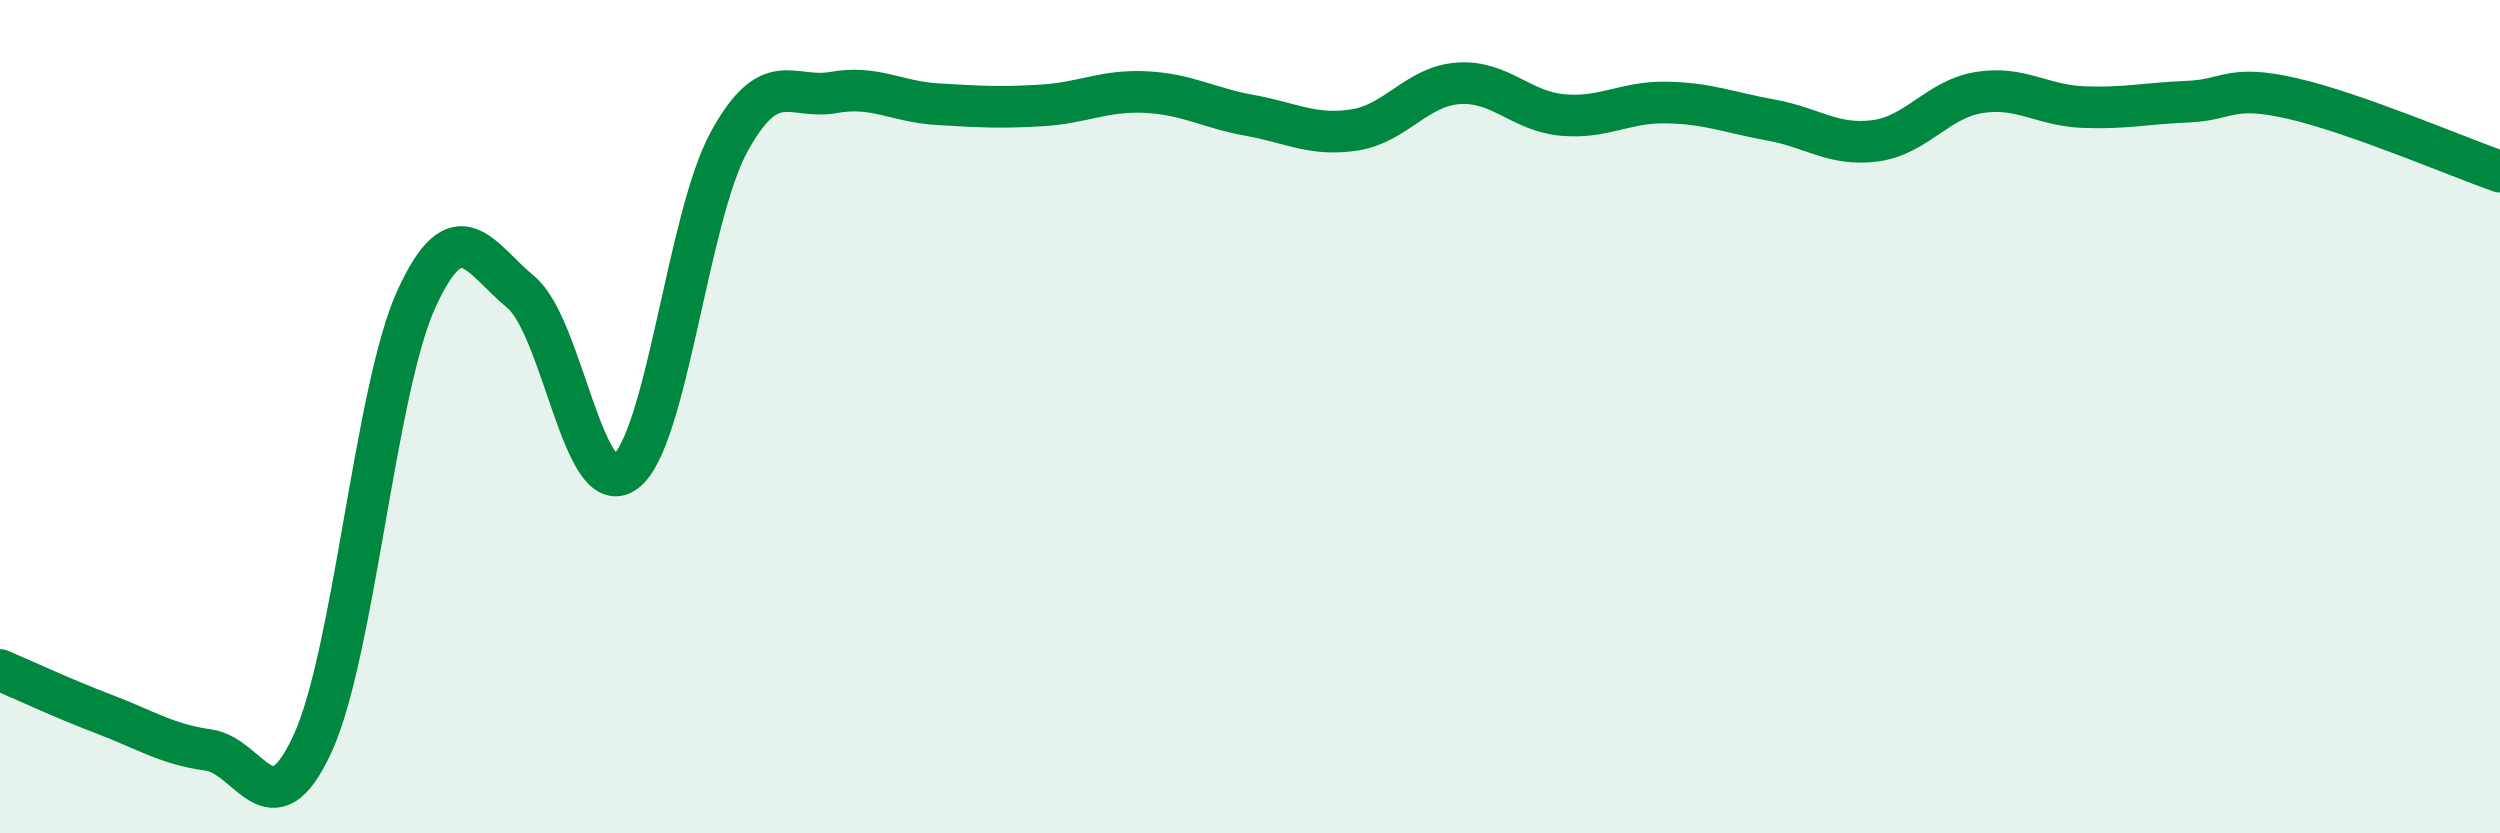 
    <svg width="60" height="20" viewBox="0 0 60 20" xmlns="http://www.w3.org/2000/svg">
      <path
        d="M 0,16.08 C 0.5,16.29 1.5,16.76 2.5,17.14 C 3.5,17.52 4,17.86 5,18 C 6,18.14 6.5,20.02 7.5,17.85 C 8.5,15.68 9,9.33 10,7.16 C 11,4.99 11.5,6.18 12.5,7.01 C 13.5,7.84 14,12.05 15,11.33 C 16,10.61 16.5,5.22 17.5,3.4 C 18.5,1.58 19,2.4 20,2.22 C 21,2.04 21.5,2.44 22.5,2.5 C 23.5,2.56 24,2.59 25,2.53 C 26,2.47 26.5,2.16 27.5,2.21 C 28.5,2.26 29,2.59 30,2.77 C 31,2.95 31.5,3.27 32.5,3.12 C 33.5,2.97 34,2.07 35,2 C 36,1.93 36.5,2.67 37.5,2.76 C 38.5,2.85 39,2.44 40,2.46 C 41,2.48 41.5,2.7 42.5,2.88 C 43.5,3.06 44,3.51 45,3.38 C 46,3.25 46.5,2.38 47.5,2.22 C 48.5,2.06 49,2.53 50,2.57 C 51,2.61 51.5,2.48 52.5,2.44 C 53.5,2.4 53.5,2.02 55,2.36 C 56.5,2.7 59,3.77 60,4.12L60 20L0 20Z"
        fill="#008740"
        opacity="0.1"
        stroke-linecap="round"
        stroke-linejoin="round"
      />
      <path
        d="M 0,16.08 C 0.5,16.29 1.5,16.76 2.5,17.14 C 3.5,17.52 4,17.86 5,18 C 6,18.14 6.5,20.02 7.5,17.85 C 8.5,15.68 9,9.33 10,7.16 C 11,4.99 11.5,6.18 12.5,7.01 C 13.5,7.84 14,12.05 15,11.33 C 16,10.61 16.5,5.22 17.5,3.4 C 18.5,1.58 19,2.4 20,2.22 C 21,2.04 21.5,2.44 22.5,2.5 C 23.5,2.56 24,2.59 25,2.53 C 26,2.47 26.5,2.16 27.5,2.21 C 28.5,2.26 29,2.59 30,2.77 C 31,2.95 31.5,3.27 32.5,3.12 C 33.5,2.97 34,2.07 35,2 C 36,1.93 36.5,2.67 37.5,2.76 C 38.5,2.85 39,2.44 40,2.46 C 41,2.48 41.5,2.7 42.5,2.88 C 43.5,3.06 44,3.51 45,3.38 C 46,3.25 46.5,2.38 47.5,2.22 C 48.5,2.06 49,2.53 50,2.57 C 51,2.61 51.5,2.48 52.5,2.44 C 53.5,2.4 53.5,2.02 55,2.36 C 56.5,2.7 59,3.77 60,4.12"
        stroke="#008740"
        stroke-width="1"
        fill="none"
        stroke-linecap="round"
        stroke-linejoin="round"
      />
    </svg>
  